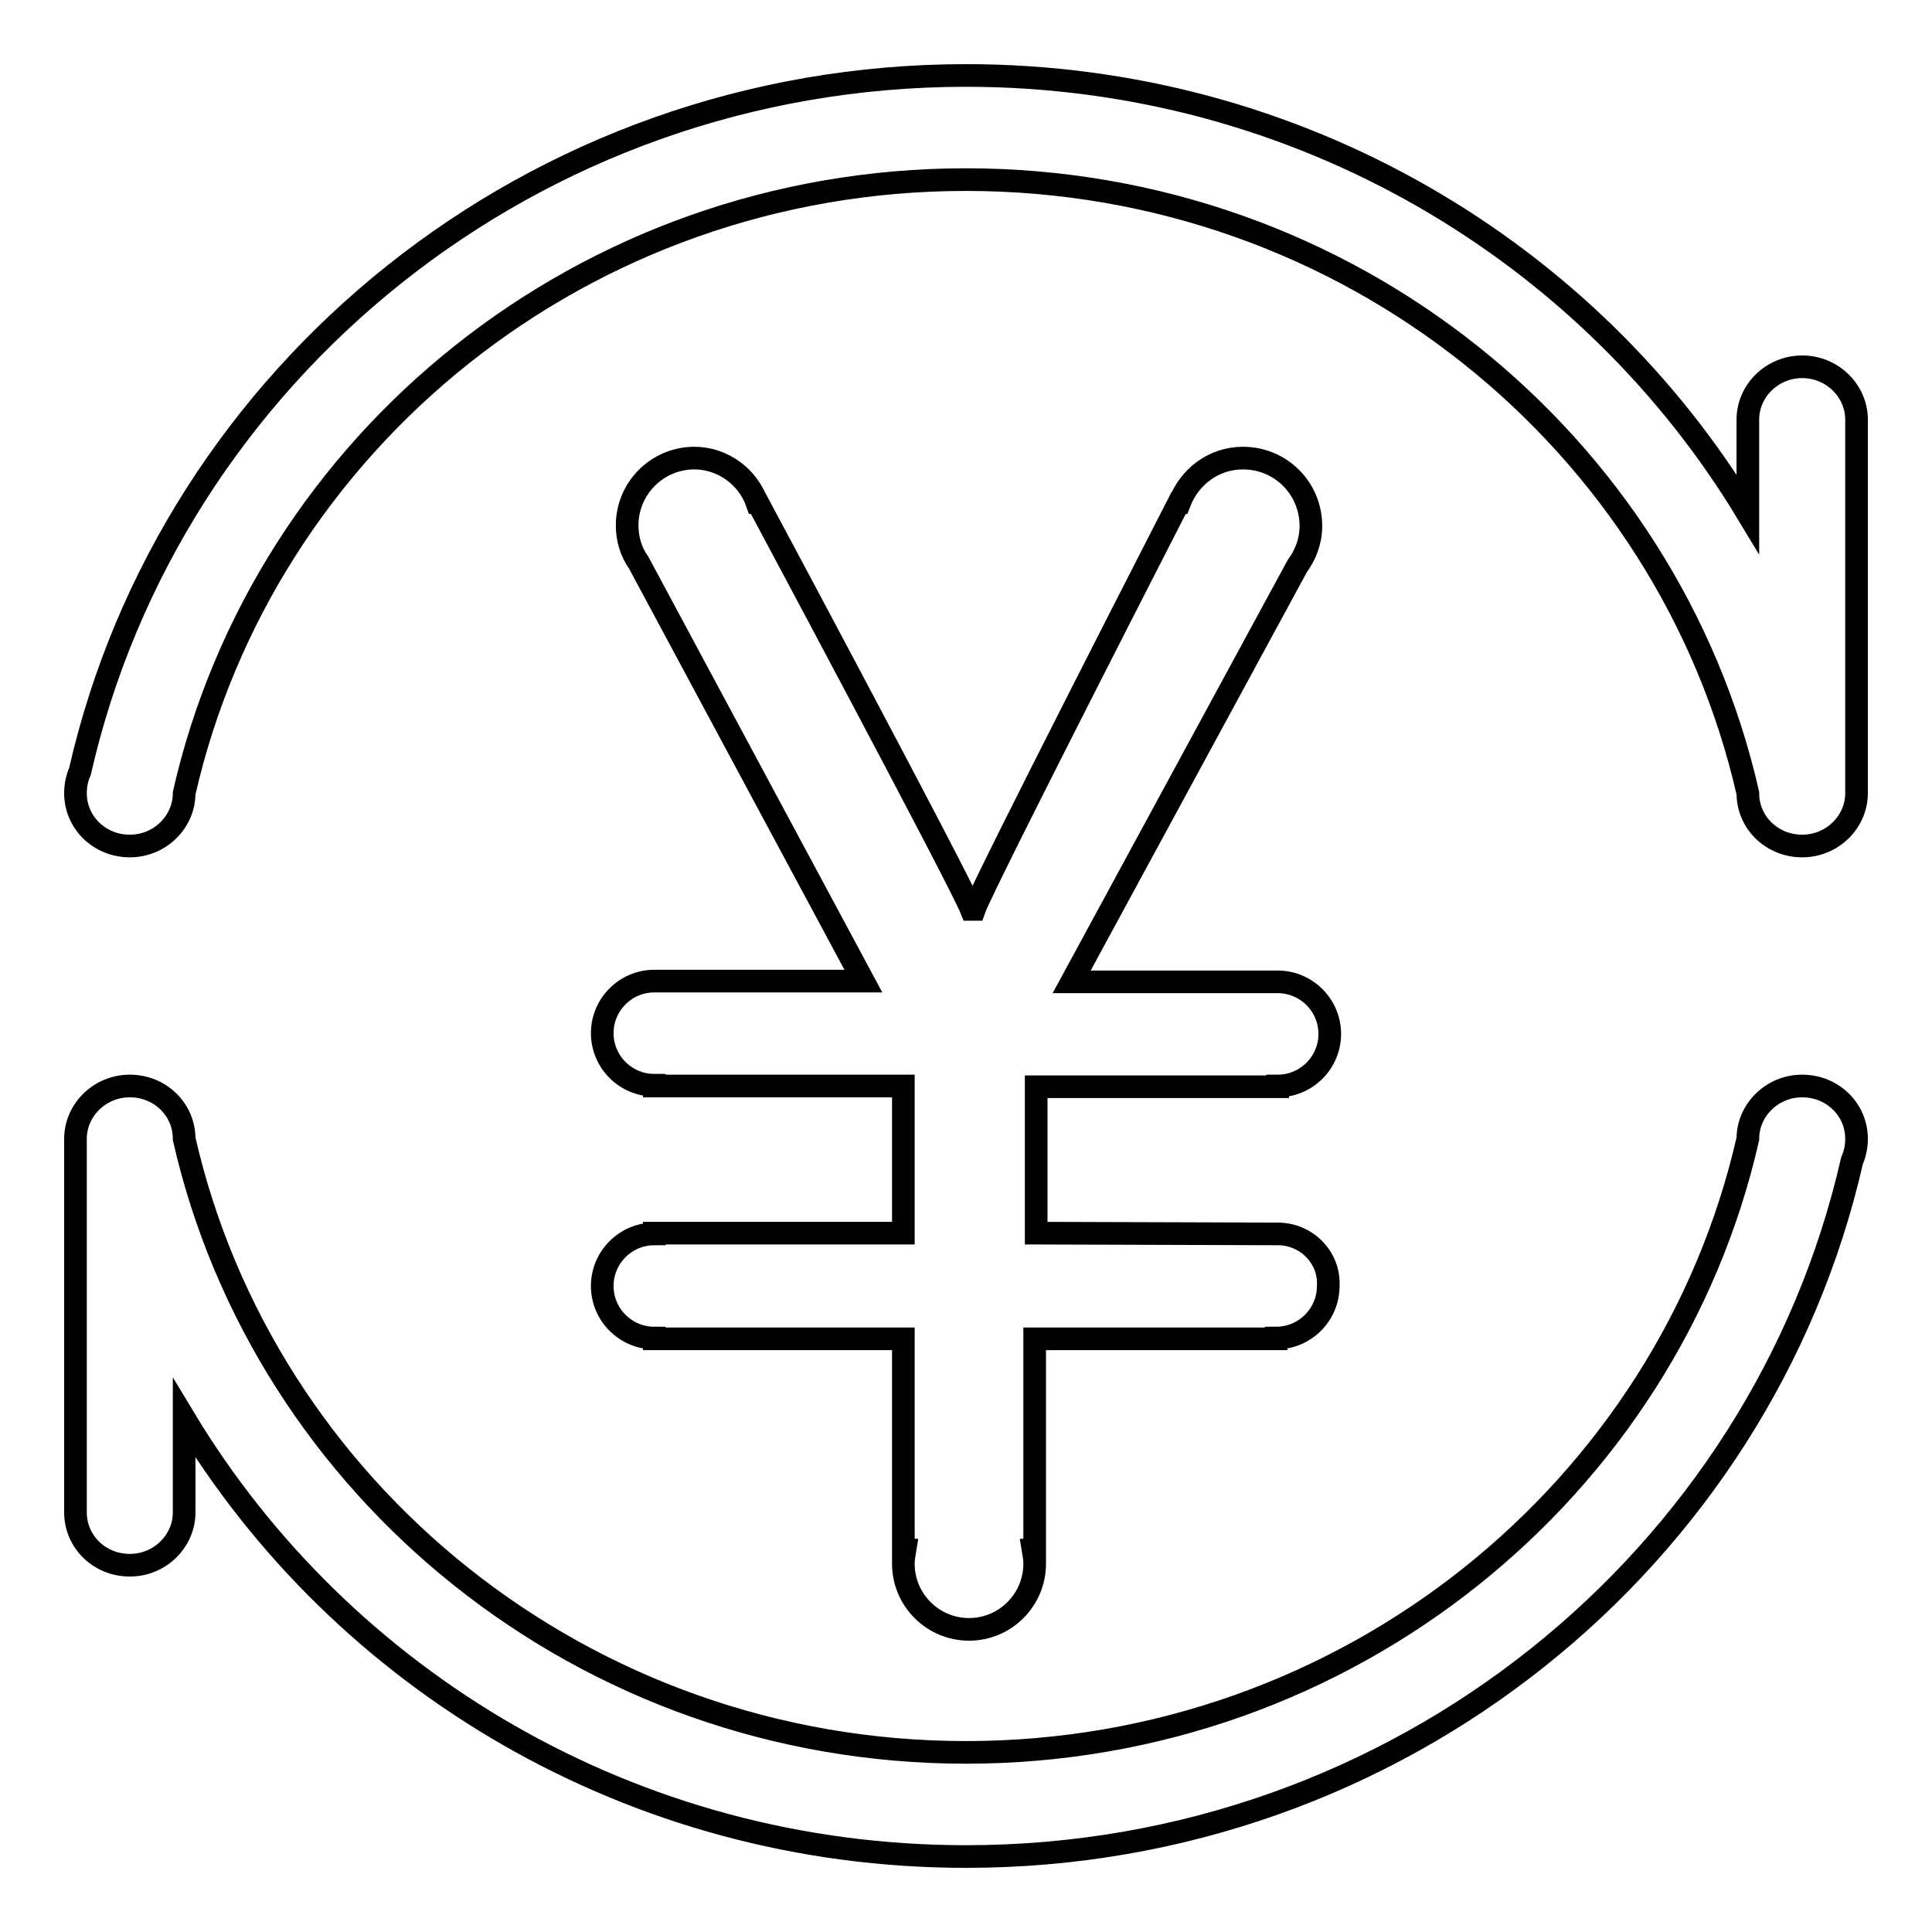 <?xml version="1.0" encoding="utf-8"?>
<!-- Svg Vector Icons : http://www.onlinewebfonts.com/icon -->
<!DOCTYPE svg PUBLIC "-//W3C//DTD SVG 1.1//EN" "http://www.w3.org/Graphics/SVG/1.1/DTD/svg11.dtd">
<svg version="1.1" xmlns="http://www.w3.org/2000/svg" xmlns:xlink="http://www.w3.org/1999/xlink" x="0px" y="0px" viewBox="0 0 256 256" enable-background="new 0 0 256 256" xml:space="preserve">
<g> <path stroke-width="3" fill-opacity="0" stroke="#000000"  d="M238.8,48.6c-4,0-7.2,3.2-7.2,7v12.5C210.7,33.4,172.2,10,128,10C70.6,10,22.6,49.5,10.6,102.2 c-0.4,0.9-0.6,1.9-0.6,2.9c0,3.9,3.2,7,7.2,7c4,0,7.2-3.2,7.2-7l0,0C35,58.6,77.3,23.8,128,23.8c50.7,0,93,34.8,103.6,81.3 c0,3.9,3.2,7,7.2,7c4,0,7.2-3.2,7.2-7V55.6C246,51.8,242.8,48.6,238.8,48.6L238.8,48.6z M238.8,143.9c-4,0-7.2,3.2-7.2,7v0 c-10.6,46.5-53,81.3-103.6,81.3s-93-34.8-103.6-81.3c0-3.9-3.2-7-7.2-7s-7.2,3.2-7.2,7v49.5c0,3.9,3.2,7,7.2,7c4,0,7.2-3.2,7.2-7 v-12.5C45.3,222.6,83.8,246,128,246c57.4,0,105.4-39.5,117.4-92.2c0.4-0.9,0.6-1.9,0.6-2.9C246,147,242.8,143.9,238.8,143.9 L238.8,143.9z"/> <path stroke-width="3" fill-opacity="0" stroke="#000000"  d="M169.3,163.5C169.3,163.5,169.3,163.5,169.3,163.5L169.3,163.5l-32-0.1V144h32v-0.1c0,0,0,0,0,0 c3.8,0,6.9-3.1,6.9-6.9c0-3.8-3.1-6.9-6.9-6.9c0,0,0,0,0,0v0H142l29.9-55.1l0,0c1.1-1.5,1.8-3.3,1.8-5.3c0-5-4-9-9-9 c-3.9,0-7.1,2.5-8.4,5.9h-0.1c0,0-25.9,50.5-27.1,53.9h-0.4c-1.7-4.2-28.3-53.9-28.3-53.9h-0.1c-1.2-3.4-4.5-5.9-8.3-5.9 c-4.9,0-8.9,4-8.9,8.9c0,1.8,0.5,3.5,1.5,4.9l0,0l29.8,55.5H86.7c-3.8,0-6.9,3.1-6.9,6.9s3.1,6.9,6.9,6.9v0.1h33v19.5h-33v0.1 c-3.8,0-6.9,3.1-6.9,6.9c0,3.8,3.1,6.9,6.9,6.9v0.1h33v28h0.2c-0.1,0.6-0.2,1.2-0.2,1.8c0,4.8,3.9,8.7,8.7,8.7 c4.8,0,8.7-3.9,8.7-8.7c0-0.6-0.1-1.2-0.2-1.8h0.2v-28h32v-0.1c0,0,0,0,0,0c3.8,0,6.9-3.1,6.9-6.9 C176.2,166.6,173.1,163.5,169.3,163.5L169.3,163.5z"/></g>
</svg>